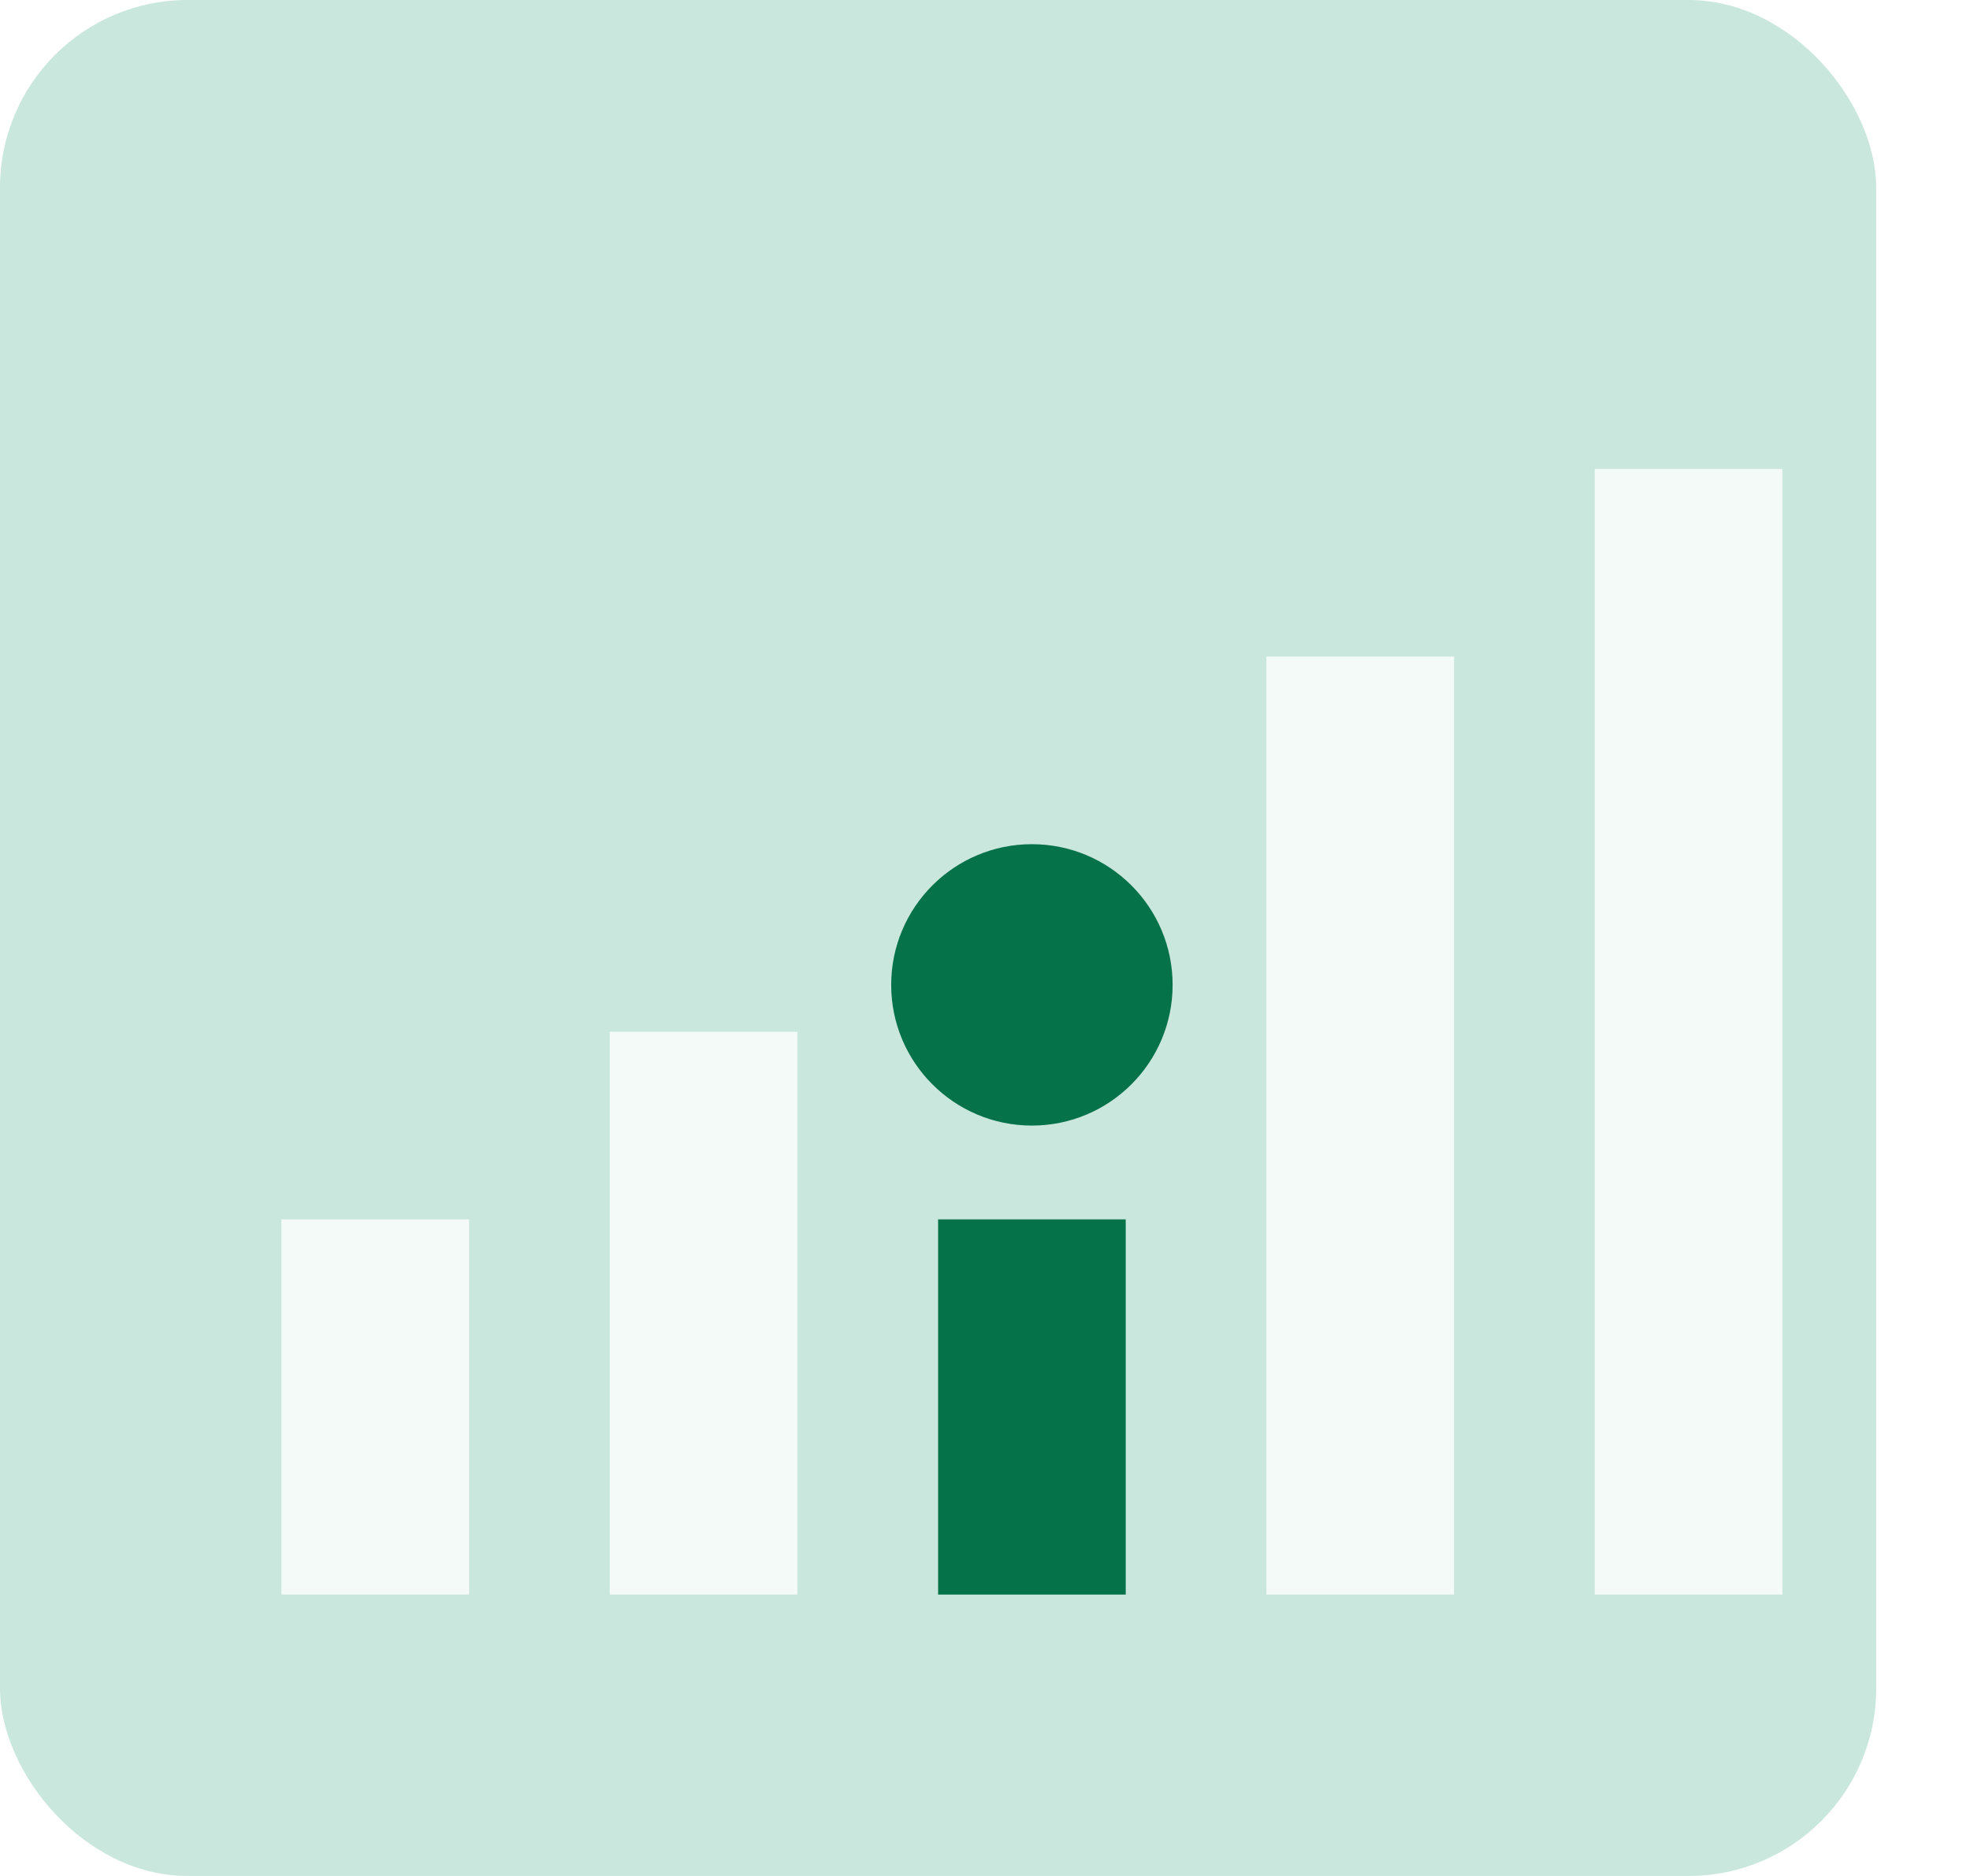<svg width="42" height="40" viewBox="0 0 42 40" fill="none" xmlns="http://www.w3.org/2000/svg">
<rect width="40" height="40" rx="4" fill="#CAE7DD"/>
<g filter="url(#filter0_d_455_402)">
<line x1="6" y1="32" x2="6" y2="24" stroke="#F4FAF8" stroke-width="4"/>
</g>
<g filter="url(#filter1_d_455_402)">
<line x1="13" y1="32" x2="13" y2="20" stroke="#F4FAF8" stroke-width="4"/>
</g>
<g filter="url(#filter2_d_455_402)">
<line x1="20" y1="32" x2="20" y2="24" stroke="#067249" stroke-width="4"/>
</g>
<g filter="url(#filter3_d_455_402)">
<line x1="27" y1="32" x2="27" y2="12" stroke="#F4FAF8" stroke-width="4"/>
</g>
<g filter="url(#filter4_d_455_402)">
<line x1="34" y1="32" x2="34" y2="8" stroke="#F4FAF8" stroke-width="4"/>
</g>
<g filter="url(#filter5_d_455_402)">
<circle cx="20" cy="19" r="3" fill="#067249"/>
</g>
<defs>
<filter id="filter0_d_455_402" x="2" y="22" width="12" height="16" filterUnits="userSpaceOnUse" color-interpolation-filters="sRGB">
<feFlood flood-opacity="0" result="BackgroundImageFix"/>
<feColorMatrix in="SourceAlpha" type="matrix" values="0 0 0 0 0 0 0 0 0 0 0 0 0 0 0 0 0 0 127 0" result="hardAlpha"/>
<feOffset dx="2" dy="2"/>
<feGaussianBlur stdDeviation="2"/>
<feComposite in2="hardAlpha" operator="out"/>
<feColorMatrix type="matrix" values="0 0 0 0 0.024 0 0 0 0 0.447 0 0 0 0 0.286 0 0 0 0.25 0"/>
<feBlend mode="normal" in2="BackgroundImageFix" result="effect1_dropShadow_455_402"/>
<feBlend mode="normal" in="SourceGraphic" in2="effect1_dropShadow_455_402" result="shape"/>
</filter>
<filter id="filter1_d_455_402" x="9" y="18" width="12" height="20" filterUnits="userSpaceOnUse" color-interpolation-filters="sRGB">
<feFlood flood-opacity="0" result="BackgroundImageFix"/>
<feColorMatrix in="SourceAlpha" type="matrix" values="0 0 0 0 0 0 0 0 0 0 0 0 0 0 0 0 0 0 127 0" result="hardAlpha"/>
<feOffset dx="2" dy="2"/>
<feGaussianBlur stdDeviation="2"/>
<feComposite in2="hardAlpha" operator="out"/>
<feColorMatrix type="matrix" values="0 0 0 0 0.024 0 0 0 0 0.447 0 0 0 0 0.286 0 0 0 0.25 0"/>
<feBlend mode="normal" in2="BackgroundImageFix" result="effect1_dropShadow_455_402"/>
<feBlend mode="normal" in="SourceGraphic" in2="effect1_dropShadow_455_402" result="shape"/>
</filter>
<filter id="filter2_d_455_402" x="16" y="22" width="12" height="16" filterUnits="userSpaceOnUse" color-interpolation-filters="sRGB">
<feFlood flood-opacity="0" result="BackgroundImageFix"/>
<feColorMatrix in="SourceAlpha" type="matrix" values="0 0 0 0 0 0 0 0 0 0 0 0 0 0 0 0 0 0 127 0" result="hardAlpha"/>
<feOffset dx="2" dy="2"/>
<feGaussianBlur stdDeviation="2"/>
<feComposite in2="hardAlpha" operator="out"/>
<feColorMatrix type="matrix" values="0 0 0 0 0.024 0 0 0 0 0.447 0 0 0 0 0.286 0 0 0 0.25 0"/>
<feBlend mode="normal" in2="BackgroundImageFix" result="effect1_dropShadow_455_402"/>
<feBlend mode="normal" in="SourceGraphic" in2="effect1_dropShadow_455_402" result="shape"/>
</filter>
<filter id="filter3_d_455_402" x="23" y="10" width="12" height="28" filterUnits="userSpaceOnUse" color-interpolation-filters="sRGB">
<feFlood flood-opacity="0" result="BackgroundImageFix"/>
<feColorMatrix in="SourceAlpha" type="matrix" values="0 0 0 0 0 0 0 0 0 0 0 0 0 0 0 0 0 0 127 0" result="hardAlpha"/>
<feOffset dx="2" dy="2"/>
<feGaussianBlur stdDeviation="2"/>
<feComposite in2="hardAlpha" operator="out"/>
<feColorMatrix type="matrix" values="0 0 0 0 0.024 0 0 0 0 0.447 0 0 0 0 0.286 0 0 0 0.25 0"/>
<feBlend mode="normal" in2="BackgroundImageFix" result="effect1_dropShadow_455_402"/>
<feBlend mode="normal" in="SourceGraphic" in2="effect1_dropShadow_455_402" result="shape"/>
</filter>
<filter id="filter4_d_455_402" x="30" y="6" width="12" height="32" filterUnits="userSpaceOnUse" color-interpolation-filters="sRGB">
<feFlood flood-opacity="0" result="BackgroundImageFix"/>
<feColorMatrix in="SourceAlpha" type="matrix" values="0 0 0 0 0 0 0 0 0 0 0 0 0 0 0 0 0 0 127 0" result="hardAlpha"/>
<feOffset dx="2" dy="2"/>
<feGaussianBlur stdDeviation="2"/>
<feComposite in2="hardAlpha" operator="out"/>
<feColorMatrix type="matrix" values="0 0 0 0 0.024 0 0 0 0 0.447 0 0 0 0 0.286 0 0 0 0.25 0"/>
<feBlend mode="normal" in2="BackgroundImageFix" result="effect1_dropShadow_455_402"/>
<feBlend mode="normal" in="SourceGraphic" in2="effect1_dropShadow_455_402" result="shape"/>
</filter>
<filter id="filter5_d_455_402" x="15" y="14" width="14" height="14" filterUnits="userSpaceOnUse" color-interpolation-filters="sRGB">
<feFlood flood-opacity="0" result="BackgroundImageFix"/>
<feColorMatrix in="SourceAlpha" type="matrix" values="0 0 0 0 0 0 0 0 0 0 0 0 0 0 0 0 0 0 127 0" result="hardAlpha"/>
<feOffset dx="2" dy="2"/>
<feGaussianBlur stdDeviation="2"/>
<feComposite in2="hardAlpha" operator="out"/>
<feColorMatrix type="matrix" values="0 0 0 0 0.024 0 0 0 0 0.447 0 0 0 0 0.286 0 0 0 0.25 0"/>
<feBlend mode="normal" in2="BackgroundImageFix" result="effect1_dropShadow_455_402"/>
<feBlend mode="normal" in="SourceGraphic" in2="effect1_dropShadow_455_402" result="shape"/>
</filter>
</defs>
</svg>

